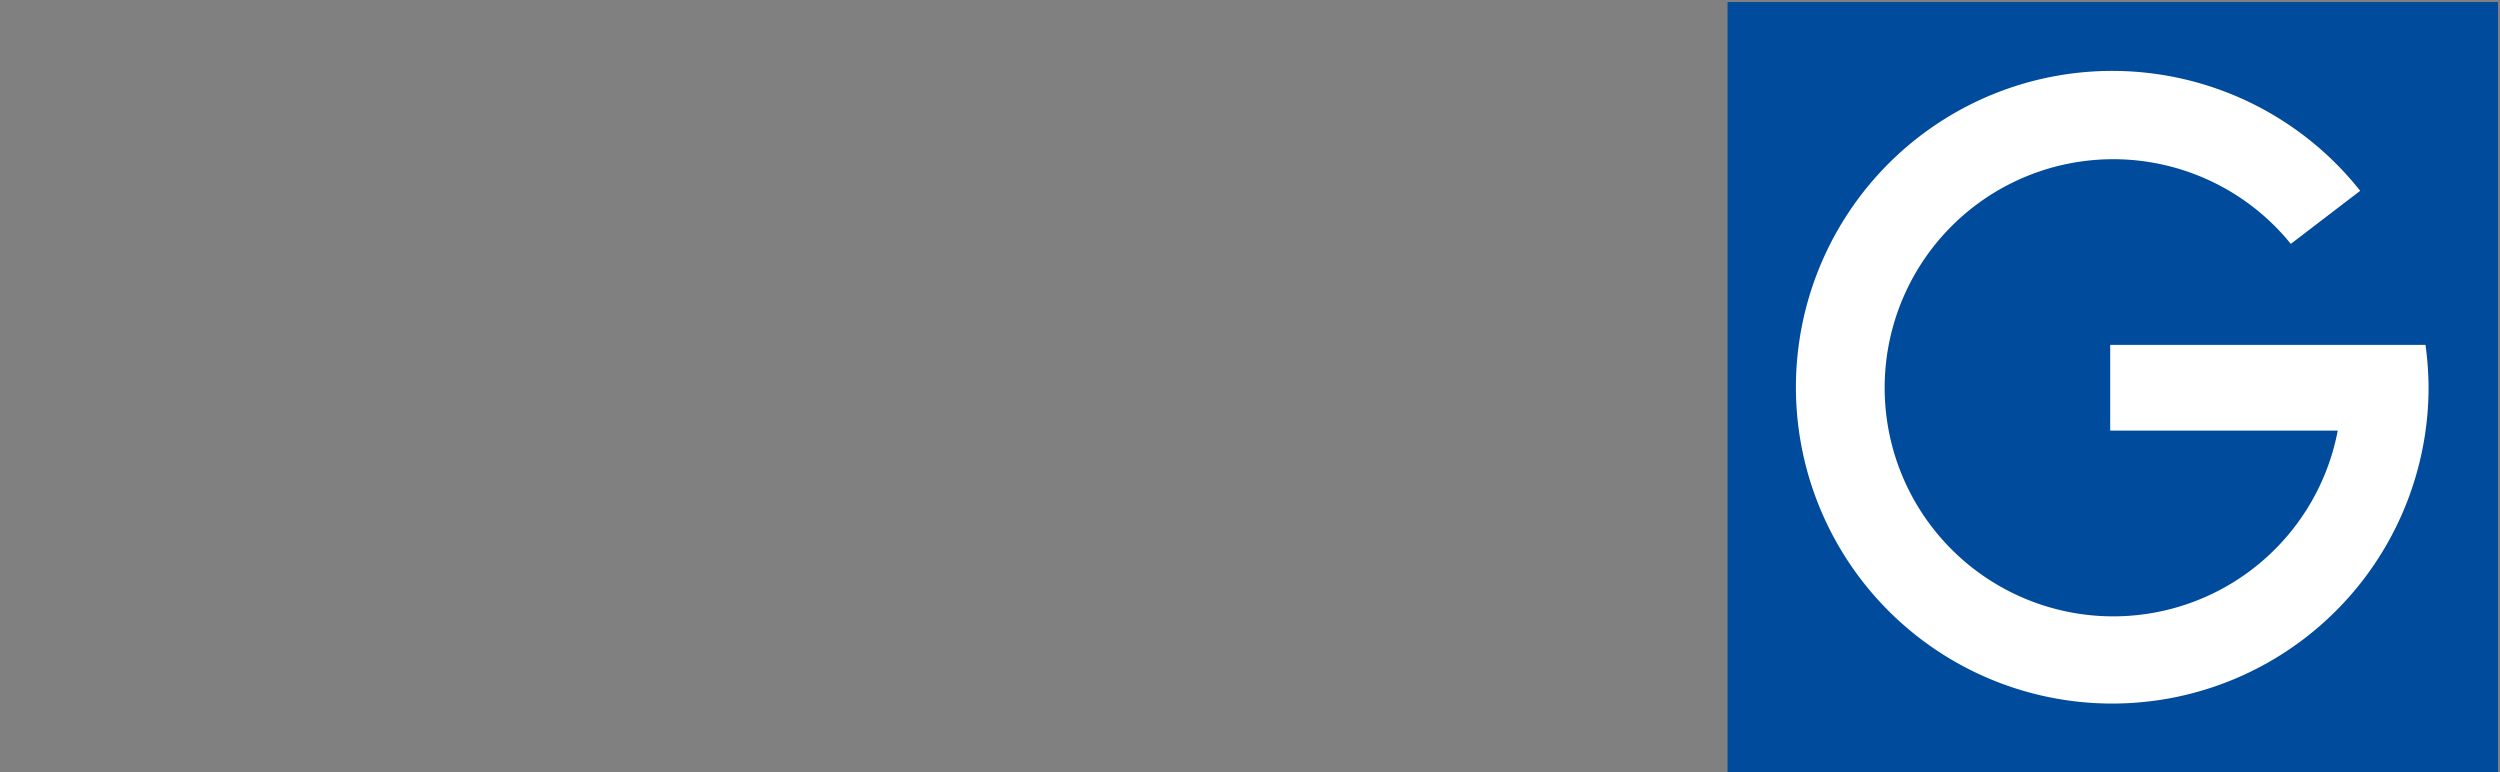 <svg xmlns="http://www.w3.org/2000/svg" width="245" height="75.7" preserveAspectRatio="xMidYMid meet" viewBox="0 0 245 75.7">
    <rect x="0" y="0" width="245" height="75.7" fill="#808080" stroke="none"/>
    <g>
      <path fill="#004b9b" d="M169.3.2h75.5v75.5h-75.5z"/>
      <path d="M237.7 33.8h-30.9v8.4h22.3a22.4 22.4 0 11-4.6-18.3l6.8-5.2A31 31 0 10238 38a32.3 32.3 0 00-.3-4.2z" fill="#fff"/>
    </g>
</svg>